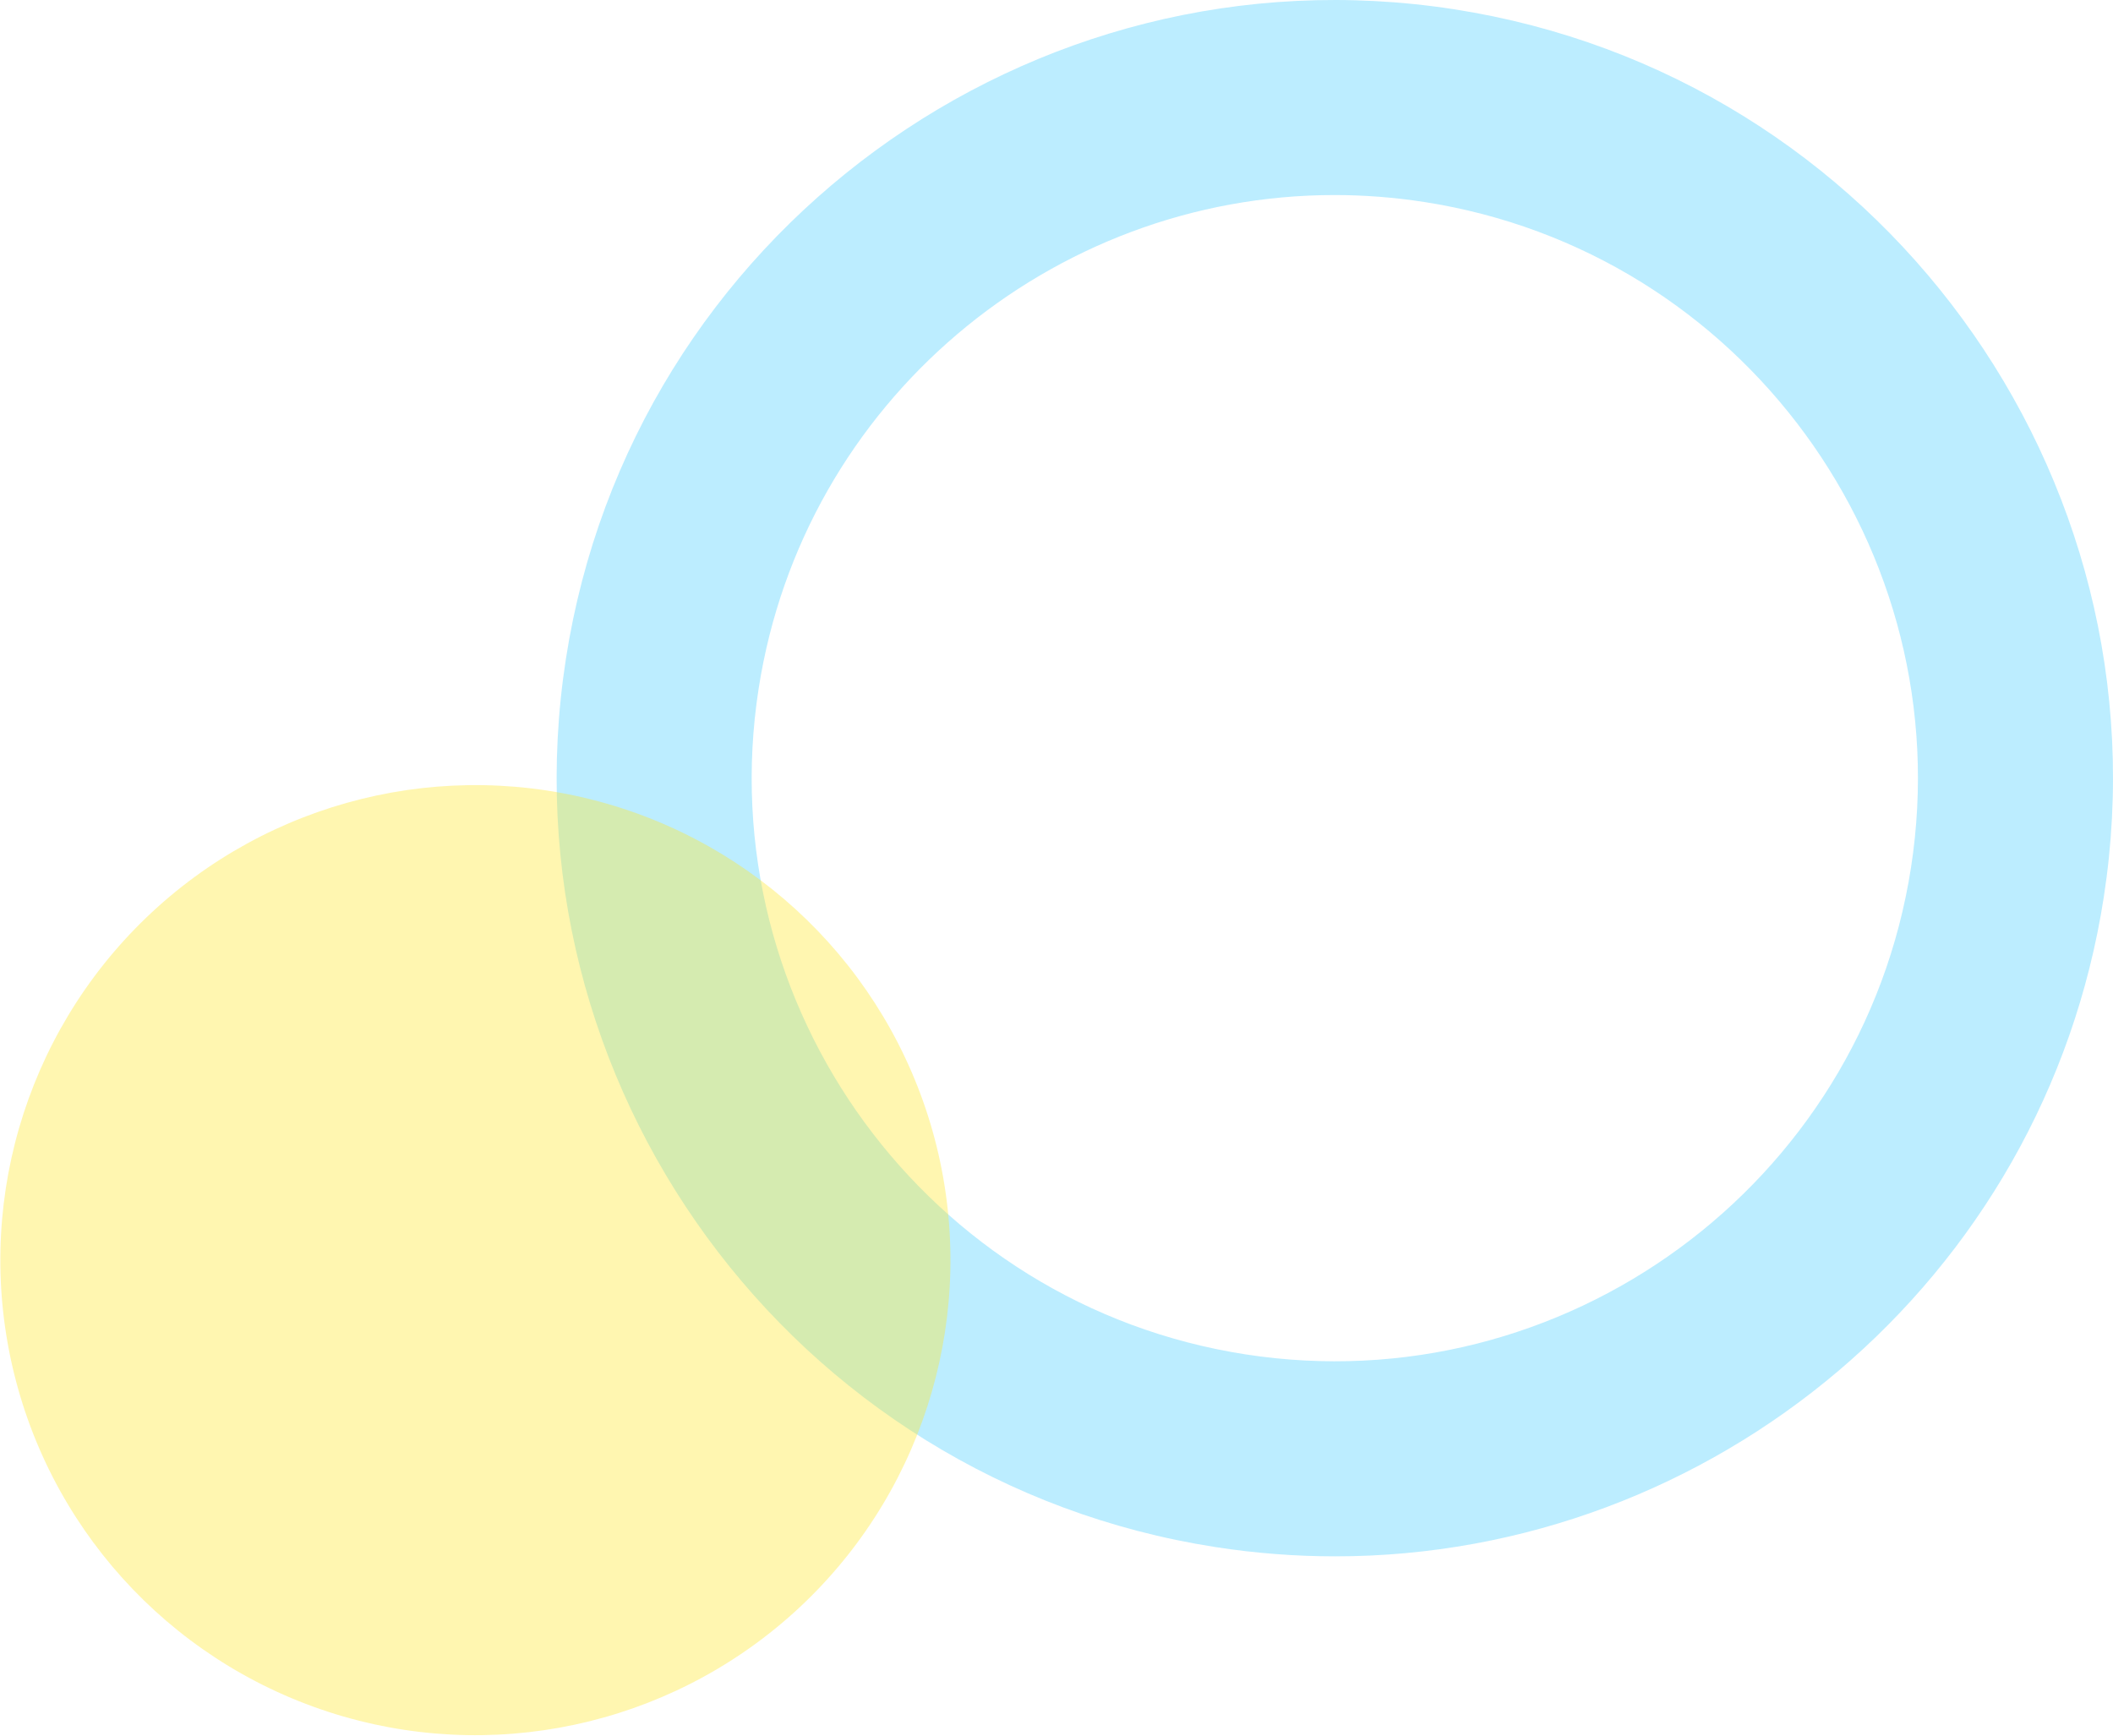 <?xml version="1.0" encoding="utf-8"?>
<!-- Generator: Adobe Illustrator 26.0.0, SVG Export Plug-In . SVG Version: 6.00 Build 0)  -->
<svg version="1.1" id="レイヤー_1" xmlns="http://www.w3.org/2000/svg" xmlns:xlink="http://www.w3.org/1999/xlink" x="0px"
	 y="0px" width="106.968px" height="87.875px" viewBox="0 0 106.968 87.875" enable-background="new 0 0 106.968 87.875"
	 xml:space="preserve">
<path opacity="0.3" fill="#1EC2FF" d="M67.597,78.79c-1.999,0-4.021-0.152-6.057-0.468c-21.464-3.327-36.219-23.496-32.893-44.96
	C31.974,11.898,52.139-2.86,73.607,0.469c21.464,3.327,36.219,23.496,32.893,44.96l0,0C103.489,64.857,86.676,78.79,67.597,78.79z
	 M67.556,9.874c-14.299,0-26.896,10.44-29.153,25c-2.492,16.084,8.565,31.198,24.649,33.691
	c16.083,2.492,31.198-8.564,33.691-24.649c2.492-16.084-8.565-31.198-24.649-33.691C70.57,9.989,69.053,9.874,67.556,9.874z"/>
<ellipse transform="matrix(0.278 -0.961 0.961 0.278 -43.96 69.154)" opacity="0.37" fill="#FFE629" cx="24.042" cy="63.832" rx="24.039" ry="24.039"/>
</svg>
